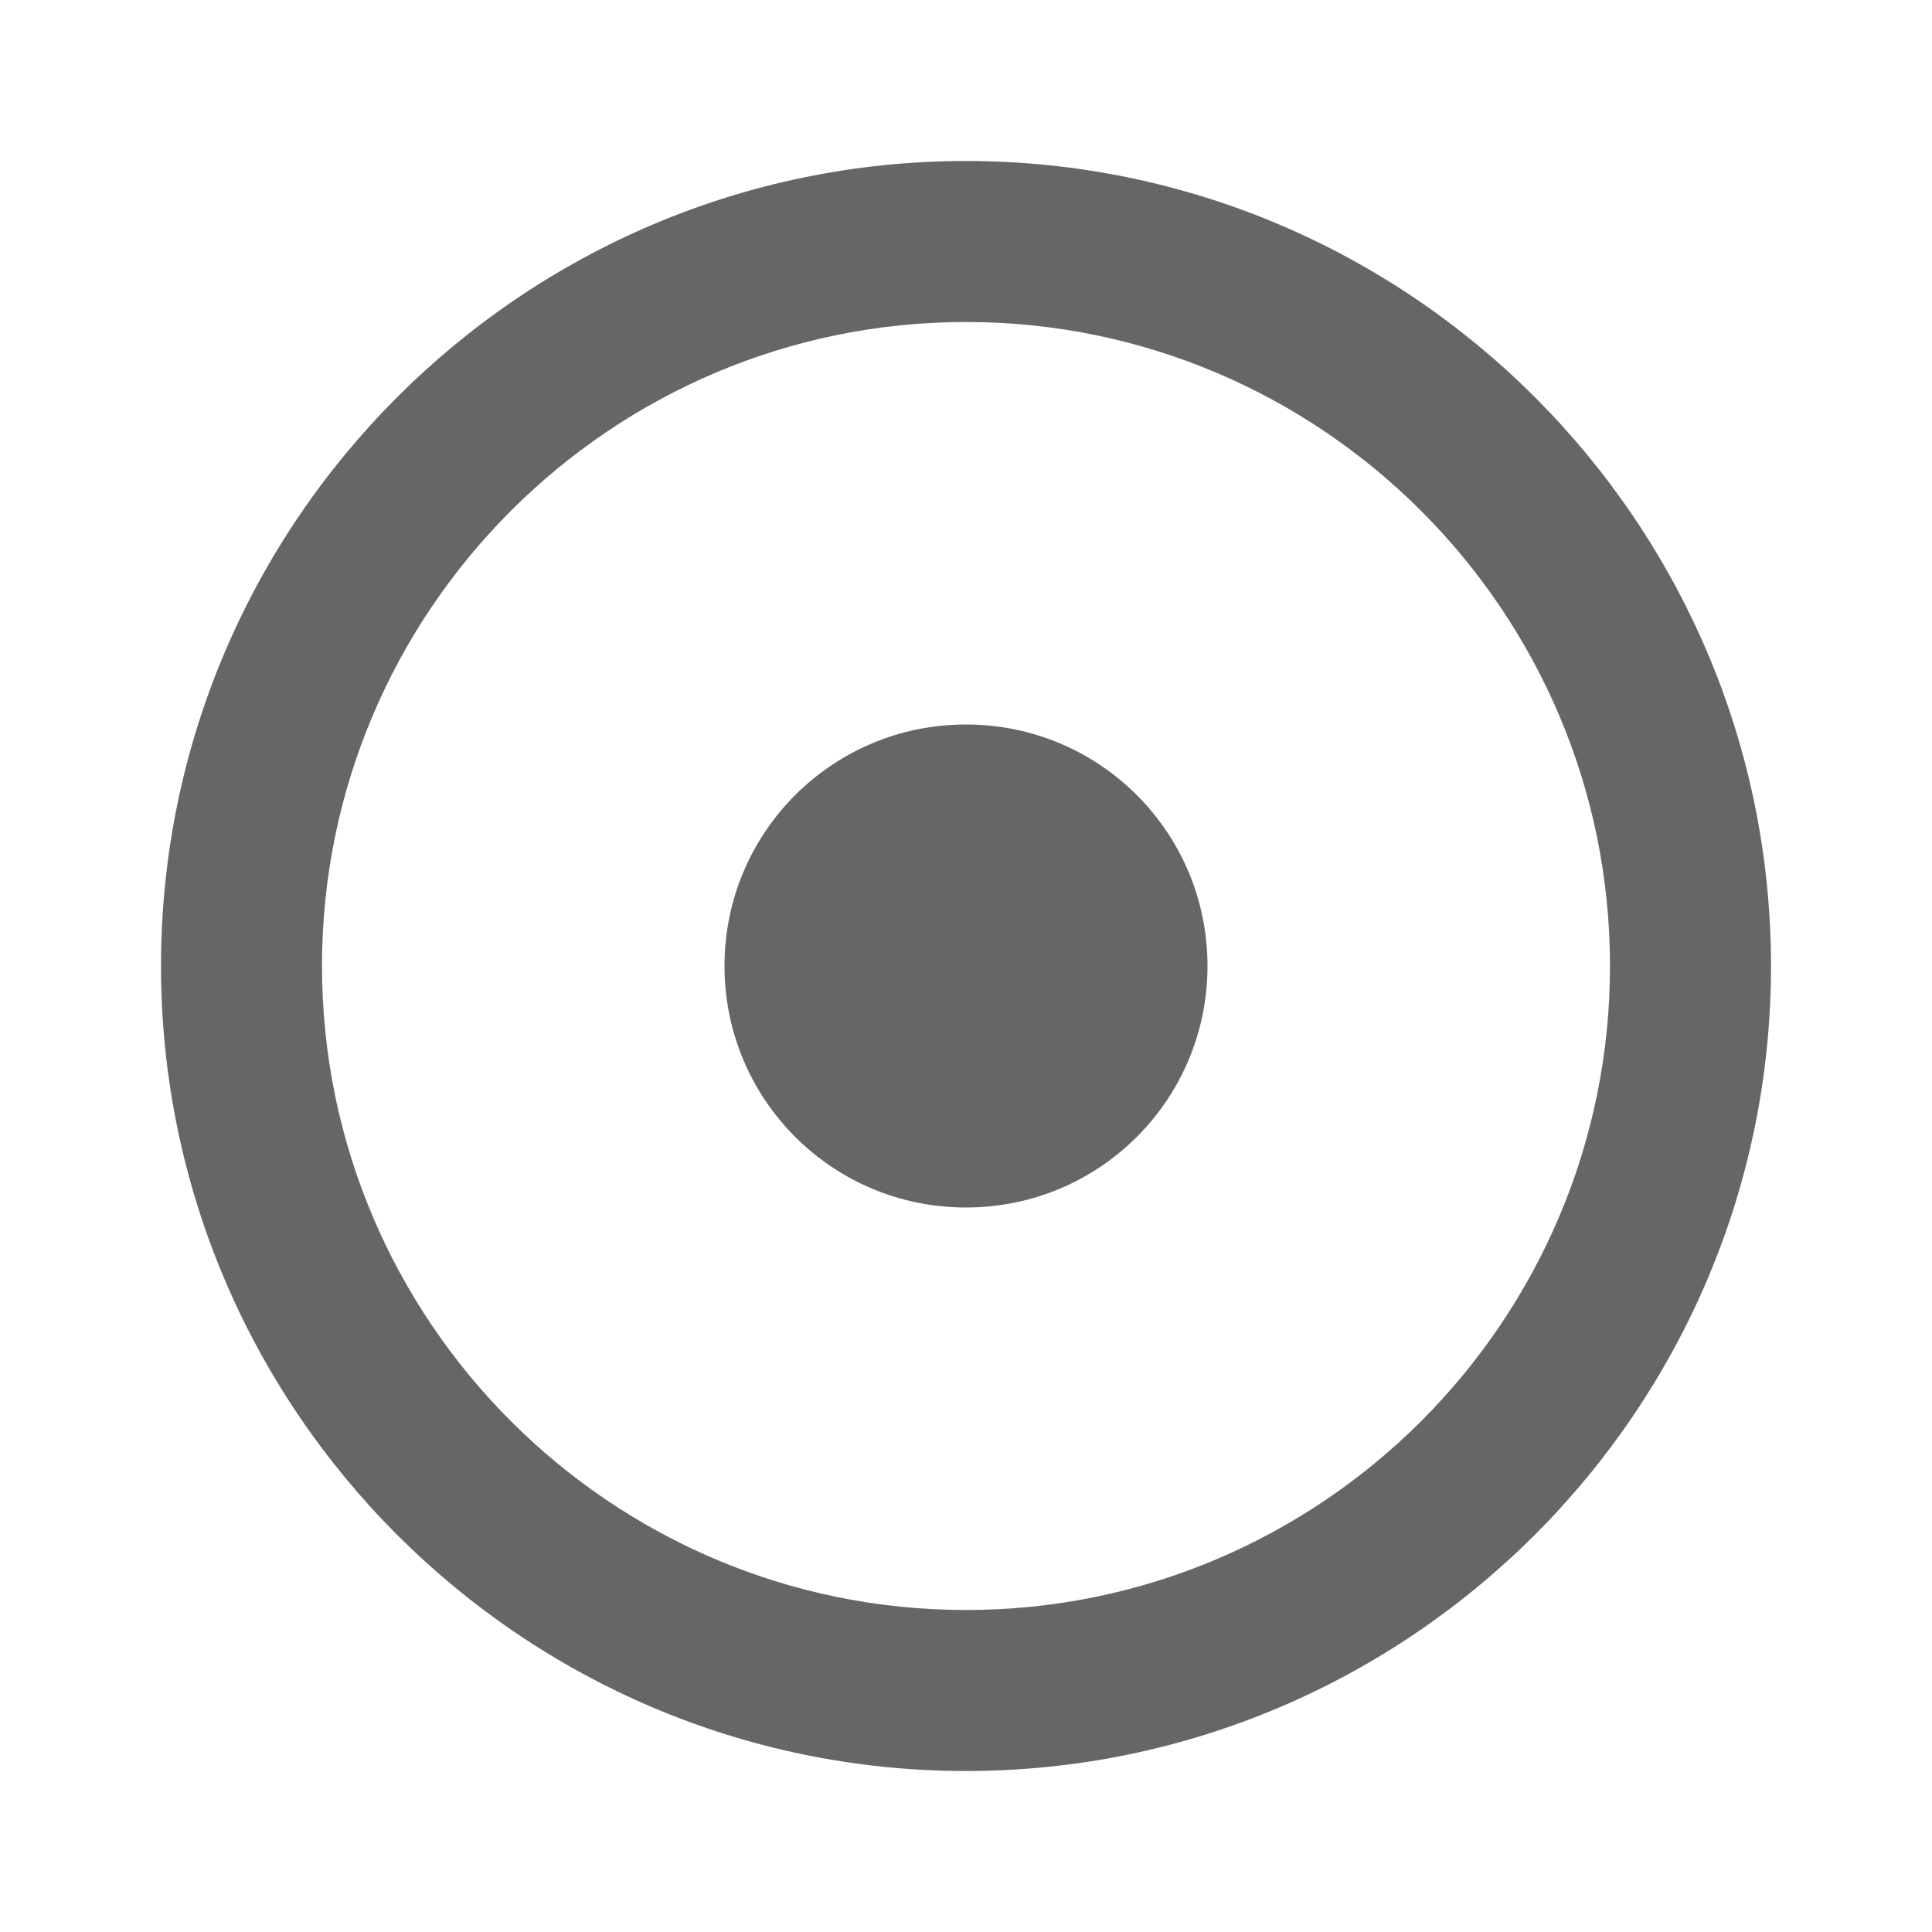 <!-- Generated by IcoMoon.io -->
<svg version="1.1" xmlns="http://www.w3.org/2000/svg" width="18" height="18" viewBox="0 0 18 18">
<title>adjust-outlined</title>
<path opacity="0.6" fill="#000" d="M9 1.5c-4.132 0-7.5 3.367-7.5 7.5s3.367 7.5 7.5 7.5c4.132 0 7.5-3.367 7.5-7.5s-3.367-7.5-7.5-7.5zM9 15c-3.307 0-6-2.692-6-6s2.692-6 6-6c3.307 0 6 2.692 6 6s-2.692 6-6 6zM9 11.25c1.245 0 2.25-1.005 2.25-2.25s-1.005-2.25-2.25-2.25c-1.245 0-2.25 1.005-2.25 2.25s1.005 2.25 2.25 2.25z"></path>
</svg>
